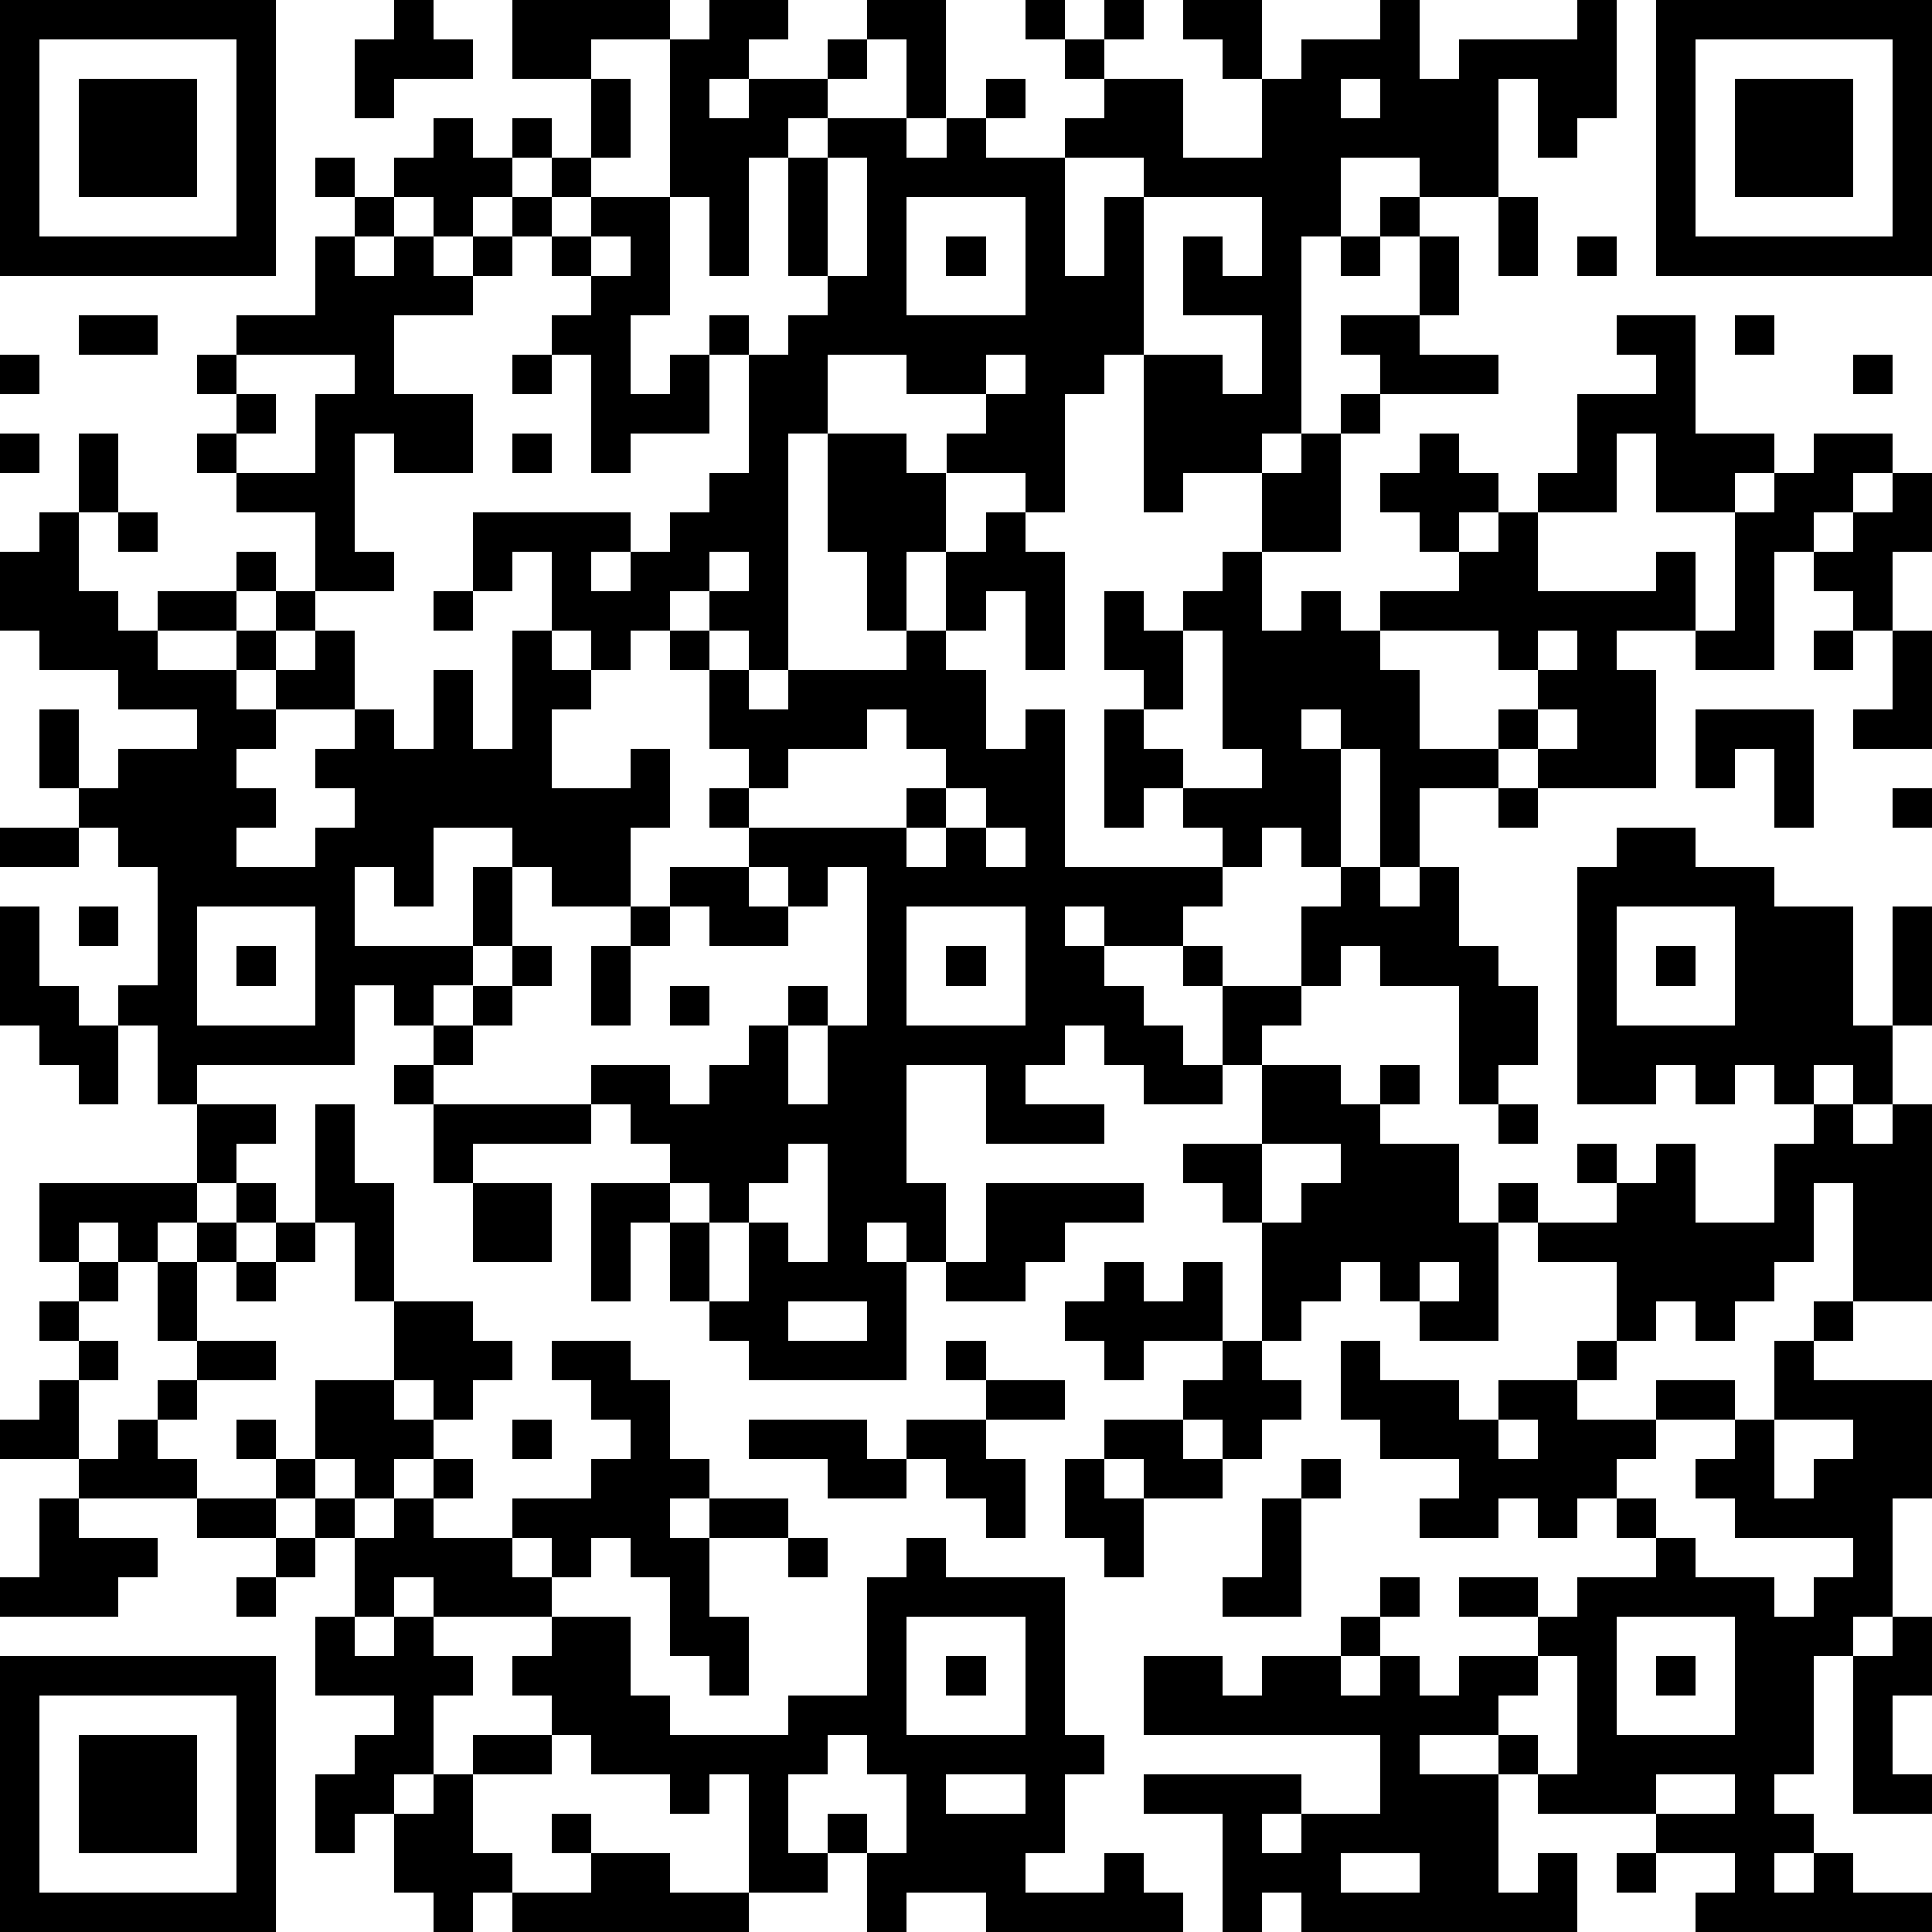 <?xml version="1.0" standalone="yes"?><svg version="1.1" xmlns="http://www.w3.org/2000/svg" xmlns:xlink="http://www.w3.org/1999/xlink" xmlns:ev="http://www.w3.org/2001/xml-events" width="196" height="196" shape-rendering="crispEdges"><path d="M0 0h7v7h-7zM10 0h1v1h1v1h-2v1h-1v-2h1zM13 0h4v1h-2v1h-2zM18 0h2v1h-1v1h-1v1h1v-1h2v-1h1v-1h2v3h-1v-2h-1v1h-1v1h-1v1h-1v3h-1v-2h-1v-4h1zM26 0h1v1h-1zM28 0h1v1h-1zM30 0h2v2h-1v-1h-1zM35 0h1v2h1v-1h3v-1h1v3h-1v1h-1v-2h-1v3h-2v-1h-2v2h-1v5h-1v1h-2v1h-1v-4h-1v1h-1v3h-1v-1h-2v-1h1v-1h-2v-1h-2v2h-1v6h-1v-1h-1v-1h-1v1h-1v1h-1v-1h-1v-2h-1v1h-1v-2h4v1h-1v1h1v-1h1v-1h1v-1h1v-3h-1v-1h1v1h1v-1h1v-1h-1v-3h1v-1h2v1h1v-1h1v-1h1v1h-1v1h2v-1h1v-1h-1v-1h1v1h2v2h2v-2h1v-1h2zM42 0h7v7h-7zM1 1v5h5v-5zM43 1v5h5v-5zM2 2h3v3h-3zM15 2h1v2h-1zM34 2v1h1v-1zM44 2h3v3h-3zM11 3h1v1h1v-1h1v1h-1v1h-1v1h-1v-1h-1v-1h1zM8 4h1v1h-1zM14 4h1v1h-1zM21 4v3h1v-3zM27 4v3h1v-2h1v-1zM9 5h1v1h-1zM13 5h1v1h-1zM15 5h2v3h-1v2h1v-1h1v2h-2v1h-1v-3h-1v-1h1v-1h-1v-1h1zM23 5v3h3v-3zM29 5v4h2v1h1v-2h-2v-2h1v1h1v-2zM35 5h1v1h-1zM38 5h1v2h-1zM8 6h1v1h1v-1h1v1h1v-1h1v1h-1v1h-2v2h2v2h-2v-1h-1v3h1v1h-2v-2h-2v-1h-1v-1h1v-1h-1v-1h1v-1h2zM15 6v1h1v-1zM24 6h1v1h-1zM34 6h1v1h-1zM36 6h1v2h-1zM40 6h1v1h-1zM2 8h2v1h-2zM34 8h2v1h2v1h-3v-1h-1zM41 8h2v3h2v1h-1v1h-2v-2h-1v2h-2v-1h1v-2h2v-1h-1zM44 8h1v1h-1zM0 9h1v1h-1zM6 9v1h1v1h-1v1h2v-2h1v-1zM13 9h1v1h-1zM25 9v1h1v-1zM47 9h1v1h-1zM34 10h1v1h-1zM0 11h1v1h-1zM2 11h1v2h-1zM13 11h1v1h-1zM21 11h2v1h1v2h-1v2h-1v-2h-1zM33 11h1v3h-2v-2h1zM36 11h1v1h1v1h-1v1h-1v-1h-1v-1h1zM46 11h2v1h-1v1h-1v1h-1v3h-2v-1h-2v1h1v3h-3v-1h-1v-1h1v-1h-1v-1h-3v-1h2v-1h1v-1h1v2h3v-1h1v2h1v-3h1v-1h1zM48 12h1v2h-1v2h-1v-1h-1v-1h1v-1h1zM1 13h1v2h1v1h1v-1h2v-1h1v1h-1v1h-2v1h2v-1h1v-1h1v1h-1v1h-1v1h1v-1h1v-1h1v2h-2v1h-1v1h1v1h-1v1h2v-1h1v-1h-1v-1h1v-1h1v1h1v-2h1v2h1v-3h1v1h1v1h-1v2h2v-1h1v2h-1v2h-2v-1h-1v-1h-2v2h-1v-1h-1v2h3v-2h1v2h-1v1h-1v1h-1v-1h-1v2h-4v1h-1v-2h-1v-1h1v-3h-1v-1h-1v-1h-1v-2h1v2h1v-1h2v-1h-2v-1h-2v-1h-1v-2h1zM3 13h1v1h-1zM25 13h1v1h1v3h-1v-2h-1v1h-1v-2h1zM18 14v1h1v-1zM31 14h1v2h1v-1h1v1h1v1h1v2h2v1h-2v2h-1v-3h-1v-1h-1v1h1v3h-1v-1h-1v1h-1v-1h-1v-1h-1v1h-1v-3h1v-1h-1v-2h1v1h1v-1h1zM11 15h1v1h-1zM17 16h1v1h-1zM23 16h1v1h1v2h1v-1h1v4h4v1h-1v1h-2v-1h-1v1h1v1h1v1h1v1h1v-2h-1v-1h1v1h2v-2h1v-1h1v1h1v-1h1v2h1v1h1v2h-1v1h-1v-3h-2v-1h-1v1h-1v1h-1v1h-1v1h-2v-1h-1v-1h-1v1h-1v1h2v1h-3v-2h-2v3h1v2h-1v-1h-1v1h1v3h-4v-1h-1v-1h-1v-2h-1v2h-1v-3h2v-1h-1v-1h-1v-1h2v1h1v-1h1v-1h1v-1h1v1h-1v2h1v-2h1v-4h-1v1h-1v-1h-1v-1h-1v-1h1v-1h-1v-2h1v1h1v-1h3zM30 16v2h-1v1h1v1h2v-1h-1v-3zM39 16v1h1v-1zM46 16h1v1h-1zM48 16h1v3h-2v-1h1zM22 18v1h-2v1h-1v1h4v-1h1v-1h-1v-1zM39 18v1h1v-1zM43 18h3v3h-1v-2h-1v1h-1zM24 20v1h-1v1h1v-1h1v-1zM38 20h1v1h-1zM48 20h1v1h-1zM0 21h2v1h-2zM25 21v1h1v-1zM41 21h2v1h2v1h2v3h1v-3h1v3h-1v2h-1v-1h-1v1h-1v-1h-1v1h-1v-1h-1v1h-2v-6h1zM17 22h2v1h1v1h-2v-1h-1zM0 23h1v2h1v1h1v2h-1v-1h-1v-1h-1zM2 23h1v1h-1zM5 23v3h3v-3zM16 23h1v1h-1zM23 23v3h3v-3zM41 23v3h3v-3zM6 24h1v1h-1zM13 24h1v1h-1zM15 24h1v2h-1zM24 24h1v1h-1zM42 24h1v1h-1zM12 25h1v1h-1zM17 25h1v1h-1zM11 26h1v1h-1zM10 27h1v1h-1zM32 27h2v1h1v-1h1v1h-1v1h2v2h1v-1h1v1h-1v3h-2v-1h-1v-1h-1v1h-1v1h-1v-3h-1v-1h-1v-1h2zM5 28h2v1h-1v1h-1zM8 28h1v2h1v3h-1v-2h-1zM11 28h4v1h-3v1h-1zM38 28h1v1h-1zM46 28h1v1h1v-1h1v5h-2v-3h-1v2h-1v1h-1v1h-1v-1h-1v1h-1v-2h-2v-1h2v-1h-1v-1h1v1h1v-1h1v2h2v-2h1zM20 29v1h-1v1h-1v-1h-1v1h1v2h1v-2h1v1h1v-3zM32 29v2h1v-1h1v-1zM1 30h4v1h-1v1h-1v-1h-1v1h-1zM6 30h1v1h-1zM12 30h2v2h-2zM25 30h4v1h-2v1h-1v1h-2v-1h1zM5 31h1v1h-1zM7 31h1v1h-1zM2 32h1v1h-1zM4 32h1v2h-1zM6 32h1v1h-1zM28 32h1v1h1v-1h1v2h-2v1h-1v-1h-1v-1h1zM36 32v1h1v-1zM1 33h1v1h-1zM10 33h2v1h1v1h-1v1h-1v-1h-1zM20 33v1h2v-1zM46 33h1v1h-1zM2 34h1v1h-1zM5 34h2v1h-2zM14 34h2v1h1v2h1v1h-1v1h1v-1h2v1h-2v2h1v2h-1v-1h-1v-2h-1v-1h-1v1h-1v-1h-1v-1h2v-1h1v-1h-1v-1h-1zM24 34h1v1h-1zM31 34h1v1h1v1h-1v1h-1v-1h-1v-1h1zM34 34h1v1h2v1h1v-1h2v-1h1v1h-1v1h2v-1h2v1h-2v1h-1v1h-1v1h-1v-1h-1v1h-2v-1h1v-1h-2v-1h-1zM45 34h1v1h3v3h-1v3h-1v1h-1v3h-1v1h1v1h-1v1h1v-1h1v1h2v1h-6v-1h1v-1h-2v-1h-3v-1h-1v-1h-2v1h2v3h1v-1h1v2h-7v-1h-1v1h-1v-3h-2v-1h4v1h-1v1h1v-1h2v-2h-6v-2h2v1h1v-1h2v-1h1v-1h1v1h-1v1h-1v1h1v-1h1v1h1v-1h2v-1h-2v-1h2v1h1v-1h2v-1h-1v-1h1v1h1v1h2v1h1v-1h1v-1h-3v-1h-1v-1h1v-1h1zM1 35h1v2h-2v-1h1zM4 35h1v1h-1zM8 35h2v1h1v1h-1v1h-1v-1h-1zM25 35h2v1h-2zM3 36h1v1h1v1h-3v-1h1zM6 36h1v1h-1zM13 36h1v1h-1zM19 36h3v1h1v-1h2v1h1v2h-1v-1h-1v-1h-1v1h-2v-1h-2zM28 36h2v1h1v1h-2v-1h-1zM38 36v1h1v-1zM45 36v2h1v-1h1v-1zM7 37h1v1h-1zM11 37h1v1h-1zM27 37h1v1h1v2h-1v-1h-1zM33 37h1v1h-1zM1 38h1v1h2v1h-1v1h-3v-1h1zM5 38h2v1h-2zM8 38h1v1h-1zM10 38h1v1h2v1h1v1h-3v-1h-1v1h-1v-2h1zM32 38h1v3h-2v-1h1zM7 39h1v1h-1zM20 39h1v1h-1zM23 39h1v1h3v4h1v1h-1v2h-1v1h2v-1h1v1h1v1h-5v-1h-2v1h-1v-2h-1v-1h1v1h1v-2h-1v-1h-1v1h-1v2h1v1h-2v-3h-1v1h-1v-1h-2v-1h-1v-1h-1v-1h1v-1h2v2h1v1h3v-1h2v-3h1zM6 40h1v1h-1zM8 41h1v1h1v-1h1v1h1v1h-1v2h-1v1h-1v1h-1v-2h1v-1h1v-1h-2zM23 41v3h3v-3zM41 41v3h3v-3zM48 41h1v2h-1v2h1v1h-2v-4h1zM0 42h7v7h-7zM24 42h1v1h-1zM39 42v1h-1v1h1v1h1v-3zM42 42h1v1h-1zM1 43v5h5v-5zM2 44h3v3h-3zM12 44h2v1h-2zM11 45h1v2h1v1h-1v1h-1v-1h-1v-2h1zM24 45v1h2v-1zM42 45v1h2v-1zM14 46h1v1h-1zM15 47h2v1h2v1h-6v-1h2zM34 47v1h2v-1zM41 47h1v1h-1z" style="fill:#000" transform="translate(0,0) scale(4)"/></svg>